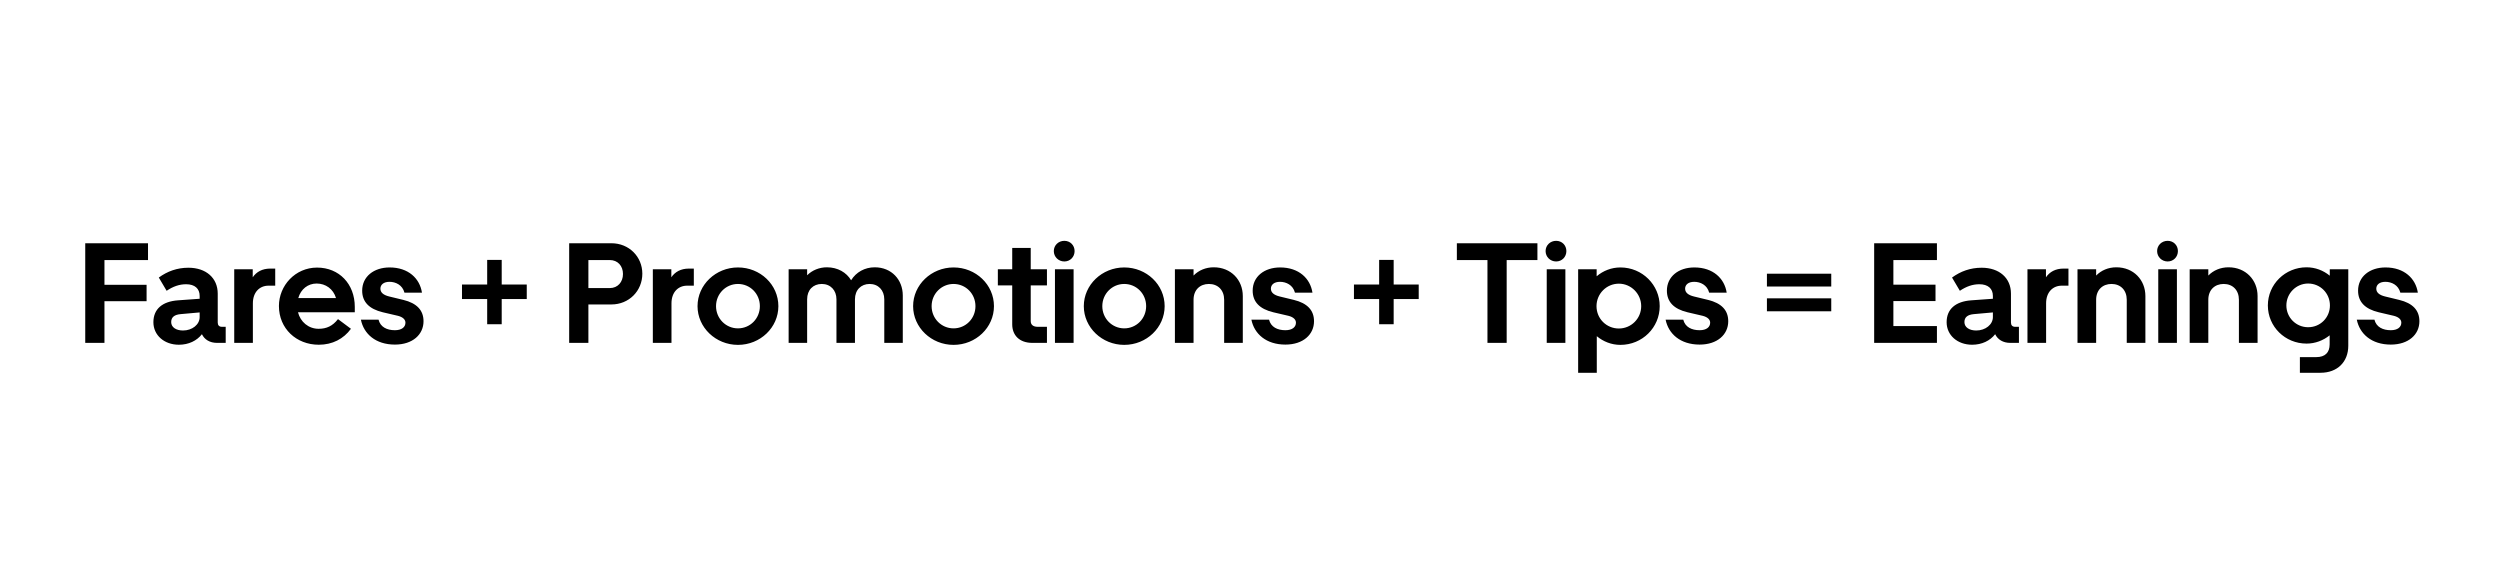 <svg width="1152" height="270" viewBox="0 0 1152 270" fill="none" xmlns="http://www.w3.org/2000/svg">
<rect width="1152" height="270" fill="white"/>
<g clip-path="url(#clip0_1473_92975)">
<path d="M48.134 158V138.783H67.547V131.24H48.134V119.828H68.203V112.089H39.279V158H48.134ZM70.685 148.49C70.685 154.458 75.669 158.853 82.425 158.853C86.95 158.853 90.689 157.016 93.05 153.999C94.231 156.491 96.723 158 100.002 158H104.003V150.589H102.232C100.986 150.589 100.33 149.867 100.33 148.621V135.307C100.33 128.092 94.952 123.37 86.819 123.37C81.638 123.37 77.112 125.01 73.177 127.896L76.784 133.995C79.801 131.962 82.687 130.978 85.77 130.978C89.771 130.978 92.001 133.011 92.001 136.356V137.668L82.031 138.389C74.817 138.914 70.685 142.39 70.685 148.49ZM78.883 148.424C78.883 146.194 80.326 145.014 83.212 144.751L92.001 143.964V146.129C92.001 149.539 88.59 152.294 84.327 152.294C81.113 152.294 78.883 150.785 78.883 148.424ZM126.822 131.634V123.764H124.527C120.854 123.764 118.165 125.272 116.459 127.764V124.091H107.933V158H116.525V139.767C116.525 134.585 119.673 131.634 123.74 131.634H126.822ZM128.529 141.013C128.529 151.376 136.531 158.853 146.894 158.853C153.19 158.853 158.306 156.164 161.717 151.507L155.748 147.047C153.256 150.261 150.436 151.507 146.828 151.507C142.106 151.507 138.433 148.293 137.318 143.899H163.487V141.406C163.487 130.847 156.273 123.304 146.107 123.304C136.072 123.304 128.529 131.568 128.529 141.013ZM145.91 130.65C150.042 130.65 153.584 133.143 154.83 137.34H137.449C138.63 133.208 141.909 130.65 145.91 130.65ZM181.976 158.787C190.174 158.787 195.159 154.13 195.159 148.031C195.159 142.981 192.076 139.701 185.845 138.193L179.352 136.619C176.663 135.963 175.286 134.782 175.286 133.011C175.286 131.24 176.729 129.863 179.483 129.863C182.304 129.863 185.452 131.306 186.37 134.848H194.437C193.453 128.355 188.207 123.239 179.549 123.239C172.269 123.239 166.891 127.436 166.891 133.93C166.891 139.111 170.104 142.39 176.401 143.899L183.419 145.538C185.714 146.129 186.829 147.309 186.829 148.687C186.829 150.72 185.124 152.163 181.976 152.163C178.303 152.163 175.286 150.72 174.433 147.309H166.3C167.612 153.802 173.056 158.787 181.976 158.787Z" fill="black"/>
<path d="M231.185 149.408V137.799H242.728V131.109H231.185V119.763H224.495V131.109H212.886V137.799H224.495V149.408H231.185Z" fill="black"/>
<path d="M262.275 158H271.13V140.291H281.755C289.822 140.291 295.987 134.061 295.987 126.125C295.987 118.254 289.822 112.089 281.755 112.089H262.275V158ZM280.968 119.828C284.706 119.828 287.067 122.583 287.067 126.256C287.067 129.929 284.706 132.749 280.968 132.749H271.13V119.828H280.968ZM319.715 131.634V123.764H317.419C313.746 123.764 311.057 125.272 309.352 127.764V124.091H300.826V158H309.418V139.767C309.418 134.585 312.566 131.634 316.632 131.634H319.715ZM358.676 141.079C358.676 131.175 350.346 123.239 340.049 123.239C329.817 123.239 321.422 131.24 321.422 141.079C321.422 150.917 329.817 158.918 340.049 158.918C350.346 158.918 358.676 150.917 358.676 141.079ZM350.149 141.079C350.149 146.785 345.689 151.31 340.049 151.31C334.474 151.31 329.948 146.785 329.948 141.079C329.948 135.372 334.474 130.847 340.049 130.847C345.689 130.847 350.149 135.372 350.149 141.079ZM371.929 137.93C371.929 133.602 374.683 130.847 378.684 130.847C382.685 130.847 385.44 133.733 385.44 137.93V158H393.966V137.93C393.966 133.602 396.786 130.847 400.721 130.847C404.722 130.847 407.477 133.733 407.477 137.93V158H416.003V136.16C416.003 128.879 410.822 123.173 403.083 123.173C398.492 123.173 394.491 125.403 392.195 129.142C390.031 125.534 386.03 123.173 381.045 123.173C377.504 123.173 374.224 124.551 371.929 126.846V124.091H363.402V158H371.929V137.93ZM458.017 141.079C458.017 131.175 449.687 123.239 439.39 123.239C429.159 123.239 420.763 131.24 420.763 141.079C420.763 150.917 429.159 158.918 439.39 158.918C449.687 158.918 458.017 150.917 458.017 141.079ZM449.491 141.079C449.491 146.785 445.031 151.31 439.39 151.31C433.815 151.31 429.29 146.785 429.29 141.079C429.29 135.372 433.815 130.847 439.39 130.847C445.031 130.847 449.491 135.372 449.491 141.079ZM475.745 158H482.435V150.589H478.172C476.205 150.589 474.958 149.736 474.958 147.965V131.503H482.435V124.091H474.958V114.253H466.432V124.091H459.808V131.503H466.432V149.474C466.432 154.327 469.58 158 475.745 158ZM490.451 120.484C493.14 120.484 495.173 118.385 495.173 115.696C495.173 113.007 493.14 110.974 490.451 110.974C487.762 110.974 485.597 113.007 485.597 115.696C485.597 118.385 487.762 120.484 490.451 120.484ZM494.714 124.091H486.122V158H494.714V124.091ZM536.67 141.079C536.67 131.175 528.341 123.239 518.043 123.239C507.812 123.239 499.417 131.24 499.417 141.079C499.417 150.917 507.812 158.918 518.043 158.918C528.341 158.918 536.67 150.917 536.67 141.079ZM528.144 141.079C528.144 146.785 523.684 151.31 518.043 151.31C512.469 151.31 507.943 146.785 507.943 141.079C507.943 135.372 512.469 130.847 518.043 130.847C523.684 130.847 528.144 135.372 528.144 141.079ZM572.682 136.422C572.682 129.011 567.238 123.173 559.302 123.173C555.629 123.173 552.35 124.551 549.989 126.977V124.091H541.397V158H549.989V138.127C549.989 133.602 552.94 130.847 557.072 130.847C561.27 130.847 564.09 133.733 564.09 138.127V158H572.682V136.422ZM592.318 158.787C600.516 158.787 605.501 154.13 605.501 148.031C605.501 142.981 602.418 139.701 596.187 138.193L589.694 136.619C587.005 135.963 585.628 134.782 585.628 133.011C585.628 131.24 587.071 129.863 589.825 129.863C592.646 129.863 595.794 131.306 596.712 134.848H604.779C603.795 128.355 598.548 123.239 589.891 123.239C582.611 123.239 577.233 127.436 577.233 133.93C577.233 139.111 580.446 142.39 586.743 143.899L593.761 145.538C596.056 146.129 597.171 147.309 597.171 148.687C597.171 150.72 595.466 152.163 592.318 152.163C588.645 152.163 585.628 150.72 584.775 147.309H576.642C577.954 153.802 583.398 158.787 592.318 158.787Z" fill="black"/>
<path d="M642.199 149.408V137.799H653.742V131.109H642.199V119.763H635.509V131.109H623.9V137.799H635.509V149.408H642.199Z" fill="black"/>
<path d="M671.32 119.828H685.421V158H694.275V119.828H708.442V112.089H671.32V119.828ZM717.063 120.484C719.752 120.484 721.785 118.385 721.785 115.696C721.785 113.007 719.752 110.974 717.063 110.974C714.374 110.974 712.209 113.007 712.209 115.696C712.209 118.385 714.374 120.484 717.063 120.484ZM721.326 124.091H712.734V158H721.326V124.091ZM727.209 124.091V171.773H735.801V154.917C738.818 157.41 742.557 158.918 746.689 158.918C756.789 158.918 764.791 150.917 764.791 141.079C764.791 131.306 756.789 123.239 746.689 123.239C742.557 123.239 738.753 124.747 735.736 127.305V124.091H727.209ZM735.67 141.079C735.67 135.372 740.261 130.716 745.967 130.716C751.608 130.716 756.265 135.372 756.265 141.079C756.265 146.85 751.608 151.376 745.967 151.376C740.261 151.376 735.67 146.85 735.67 141.079ZM783.19 158.787C791.388 158.787 796.373 154.13 796.373 148.031C796.373 142.981 793.29 139.701 787.06 138.193L780.567 136.619C777.877 135.963 776.5 134.782 776.5 133.011C776.5 131.24 777.943 129.863 780.698 129.863C783.518 129.863 786.666 131.306 787.584 134.848H795.652C794.668 128.355 789.421 123.239 780.763 123.239C773.483 123.239 768.105 127.436 768.105 133.93C768.105 139.111 771.319 142.39 777.615 143.899L784.633 145.538C786.929 146.129 788.043 147.309 788.043 148.687C788.043 150.72 786.338 152.163 783.19 152.163C779.517 152.163 776.5 150.72 775.648 147.309H767.515C768.826 153.802 774.27 158.787 783.19 158.787Z" fill="black"/>
<path d="M843.842 126.125H814.197V132.028H843.842V126.125ZM843.842 137.471H814.197V143.44H843.842V137.471Z" fill="black"/>
<path d="M863.615 158H892.539V150.261H872.469V138.717H891.883V131.175H872.469V119.828H892.539V112.089H863.615V158ZM897.006 148.49C897.006 154.458 901.99 158.853 908.746 158.853C913.271 158.853 917.01 157.016 919.371 153.999C920.551 156.491 923.044 158 926.323 158H930.324V150.589H928.553C927.307 150.589 926.651 149.867 926.651 148.621V135.307C926.651 128.092 921.273 123.37 913.14 123.37C907.959 123.37 903.433 125.01 899.498 127.896L903.105 133.995C906.122 131.962 909.008 130.978 912.091 130.978C916.092 130.978 918.322 133.011 918.322 136.356V137.668L908.352 138.389C901.138 138.914 897.006 142.39 897.006 148.49ZM905.204 148.424C905.204 146.194 906.647 145.014 909.533 144.751L918.322 143.964V146.129C918.322 149.539 914.911 152.294 910.648 152.294C907.434 152.294 905.204 150.785 905.204 148.424ZM953.143 131.634V123.764H950.848C947.175 123.764 944.486 125.272 942.78 127.764V124.091H934.254V158H942.846V139.767C942.846 134.585 945.994 131.634 950.061 131.634H953.143ZM988.597 136.422C988.597 129.011 983.153 123.173 975.217 123.173C971.544 123.173 968.265 124.551 965.904 126.977V124.091H957.312V158H965.904V138.127C965.904 133.602 968.855 130.847 972.987 130.847C977.185 130.847 980.005 133.733 980.005 138.127V158H988.597V136.422ZM998.854 120.484C1001.54 120.484 1003.58 118.385 1003.58 115.696C1003.58 113.007 1001.54 110.974 998.854 110.974C996.165 110.974 994 113.007 994 115.696C994 118.385 996.165 120.484 998.854 120.484ZM1003.12 124.091H994.525V158H1003.12V124.091ZM1040.29 136.422C1040.29 129.011 1034.84 123.173 1026.91 123.173C1023.23 123.173 1019.95 124.551 1017.59 126.977V124.091H1009V158H1017.59V138.127C1017.59 133.602 1020.54 130.847 1024.68 130.847C1028.87 130.847 1031.69 133.733 1031.69 138.127V158H1040.29V136.422ZM1082.09 124.091H1073.56V127.043C1070.61 124.616 1066.87 123.173 1062.87 123.173C1053.03 123.173 1045.03 130.978 1045.03 140.751C1045.03 150.523 1052.97 158.328 1062.87 158.328C1066.87 158.328 1070.55 156.885 1073.5 154.524V158.656C1073.5 162.46 1071.4 164.559 1067.33 164.559H1059.79V171.773H1069.3C1077.04 171.773 1082.09 166.789 1082.09 159.312V124.091ZM1053.56 140.751C1053.56 135.176 1058.08 130.65 1063.59 130.65C1069.17 130.65 1073.63 135.11 1073.63 140.751C1073.63 146.326 1069.23 150.785 1063.59 150.785C1058.02 150.785 1053.56 146.326 1053.56 140.751ZM1101.68 158.787C1109.88 158.787 1114.86 154.13 1114.86 148.031C1114.86 142.981 1111.78 139.701 1105.55 138.193L1099.06 136.619C1096.37 135.963 1094.99 134.782 1094.99 133.011C1094.99 131.24 1096.43 129.863 1099.19 129.863C1102.01 129.863 1105.16 131.306 1106.08 134.848H1114.14C1113.16 128.355 1107.91 123.239 1099.25 123.239C1091.97 123.239 1086.6 127.436 1086.6 133.93C1086.6 139.111 1089.81 142.39 1096.11 143.899L1103.12 145.538C1105.42 146.129 1106.53 147.309 1106.53 148.687C1106.53 150.72 1104.83 152.163 1101.68 152.163C1098.01 152.163 1094.99 150.72 1094.14 147.309H1086.01C1087.32 153.802 1092.76 158.787 1101.68 158.787Z" fill="black"/>
</g>
<defs>
<clipPath id="clip0_1473_92975">
<rect width="1080" height="78.704" fill="white" transform="translate(36 96)"/>
</clipPath>
</defs>
</svg>
